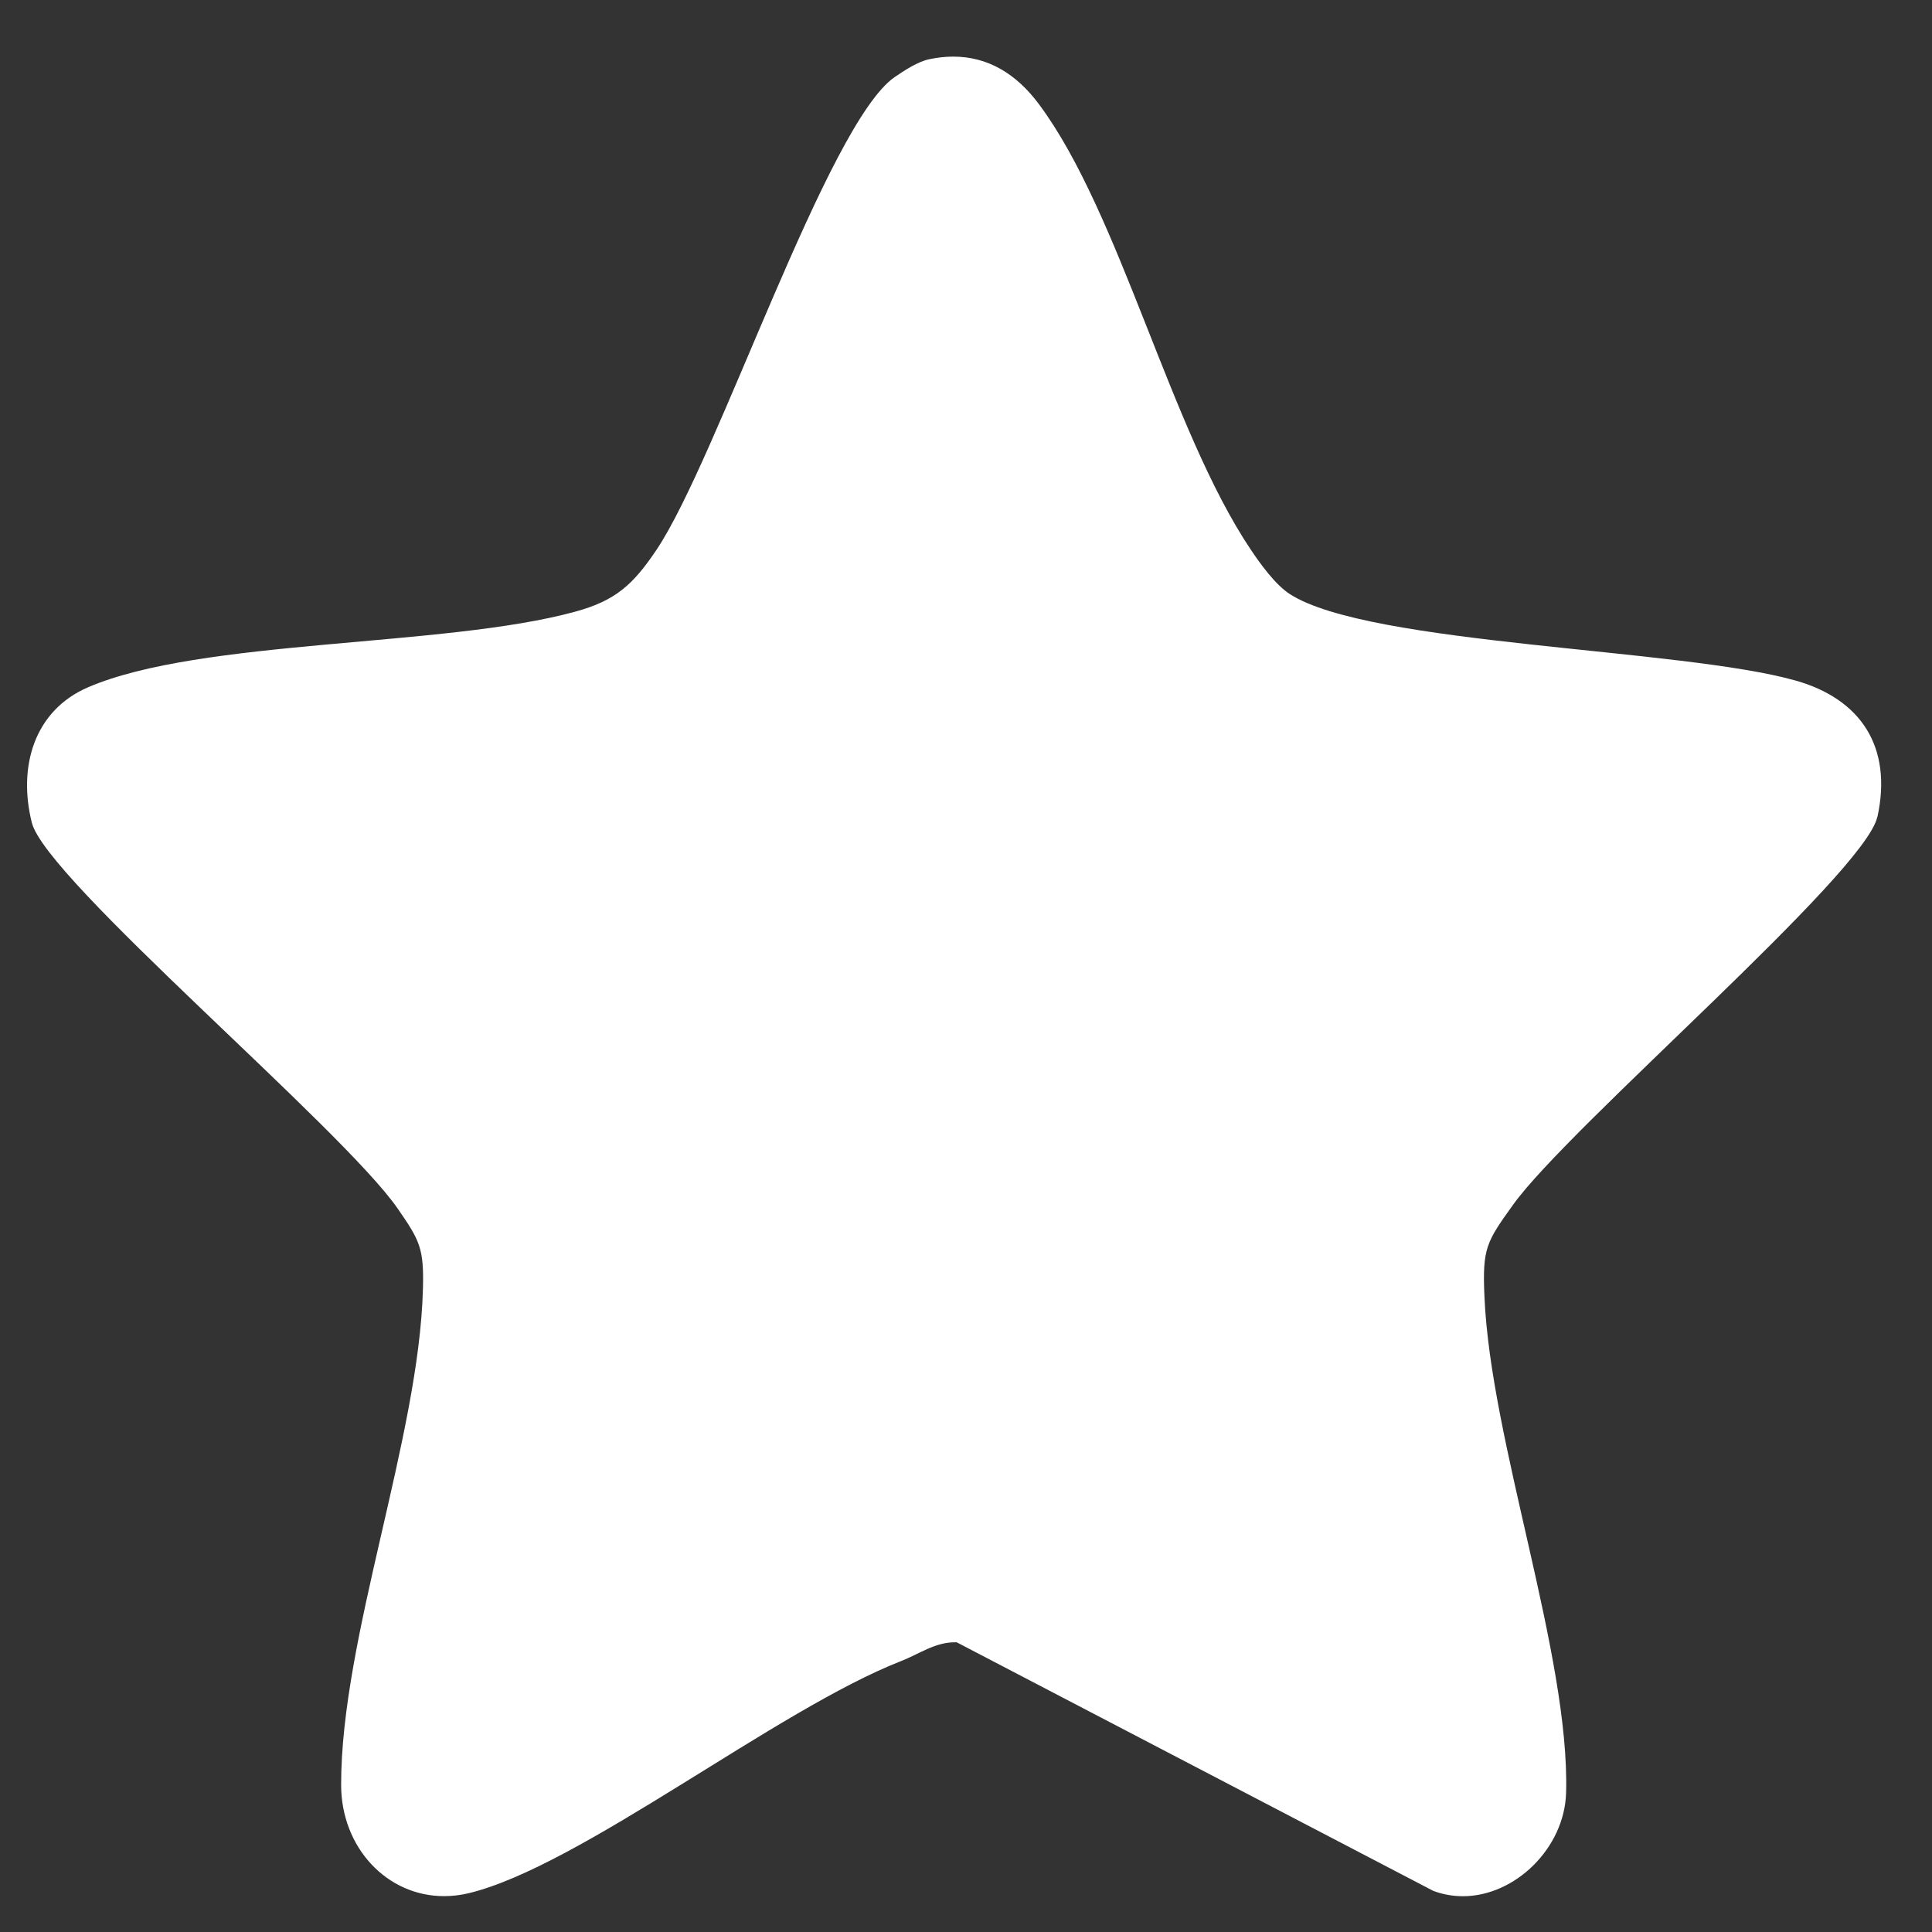 <svg width="23" height="23" viewBox="0 0 23 23" fill="none" xmlns="http://www.w3.org/2000/svg">
<rect x="0" y="0" width="23" height="23" fill="#333333" stroke="none"/>
<path d="M22.35 9.727C22.534 8.884 22.144 8.32 21.38 8.103C20.023 7.717 16.3 7.681 15.356 7.073C15.186 6.964 15.006 6.717 14.89 6.543C13.931 5.114 13.339 2.545 12.369 1.241C12.099 0.878 11.76 0.674 11.348 0.674C11.257 0.674 11.162 0.684 11.063 0.705C10.927 0.733 10.767 0.838 10.649 0.919C9.85 1.475 8.54 5.464 7.817 6.543C7.537 6.961 7.327 7.152 6.843 7.283C5.288 7.708 2.394 7.603 1.048 8.182C0.405 8.459 0.212 9.13 0.379 9.794C0.549 10.473 4.071 13.427 4.736 14.39C4.998 14.769 5.048 14.861 5.035 15.343C4.989 17.115 4.06 19.499 4.061 21.247C4.061 21.994 4.605 22.573 5.285 22.573C5.382 22.573 5.481 22.562 5.581 22.538C6.905 22.218 9.248 20.352 10.729 19.774C10.939 19.692 11.13 19.551 11.366 19.551C11.374 19.551 11.381 19.551 11.389 19.551L17.062 22.51C17.179 22.554 17.298 22.574 17.416 22.574C18.038 22.574 18.627 21.999 18.644 21.34C18.689 19.707 17.745 17.159 17.672 15.436C17.646 14.857 17.695 14.786 18.013 14.342C18.683 13.408 22.201 10.403 22.349 9.725L22.35 9.727Z" fill="white"/>
</svg>
